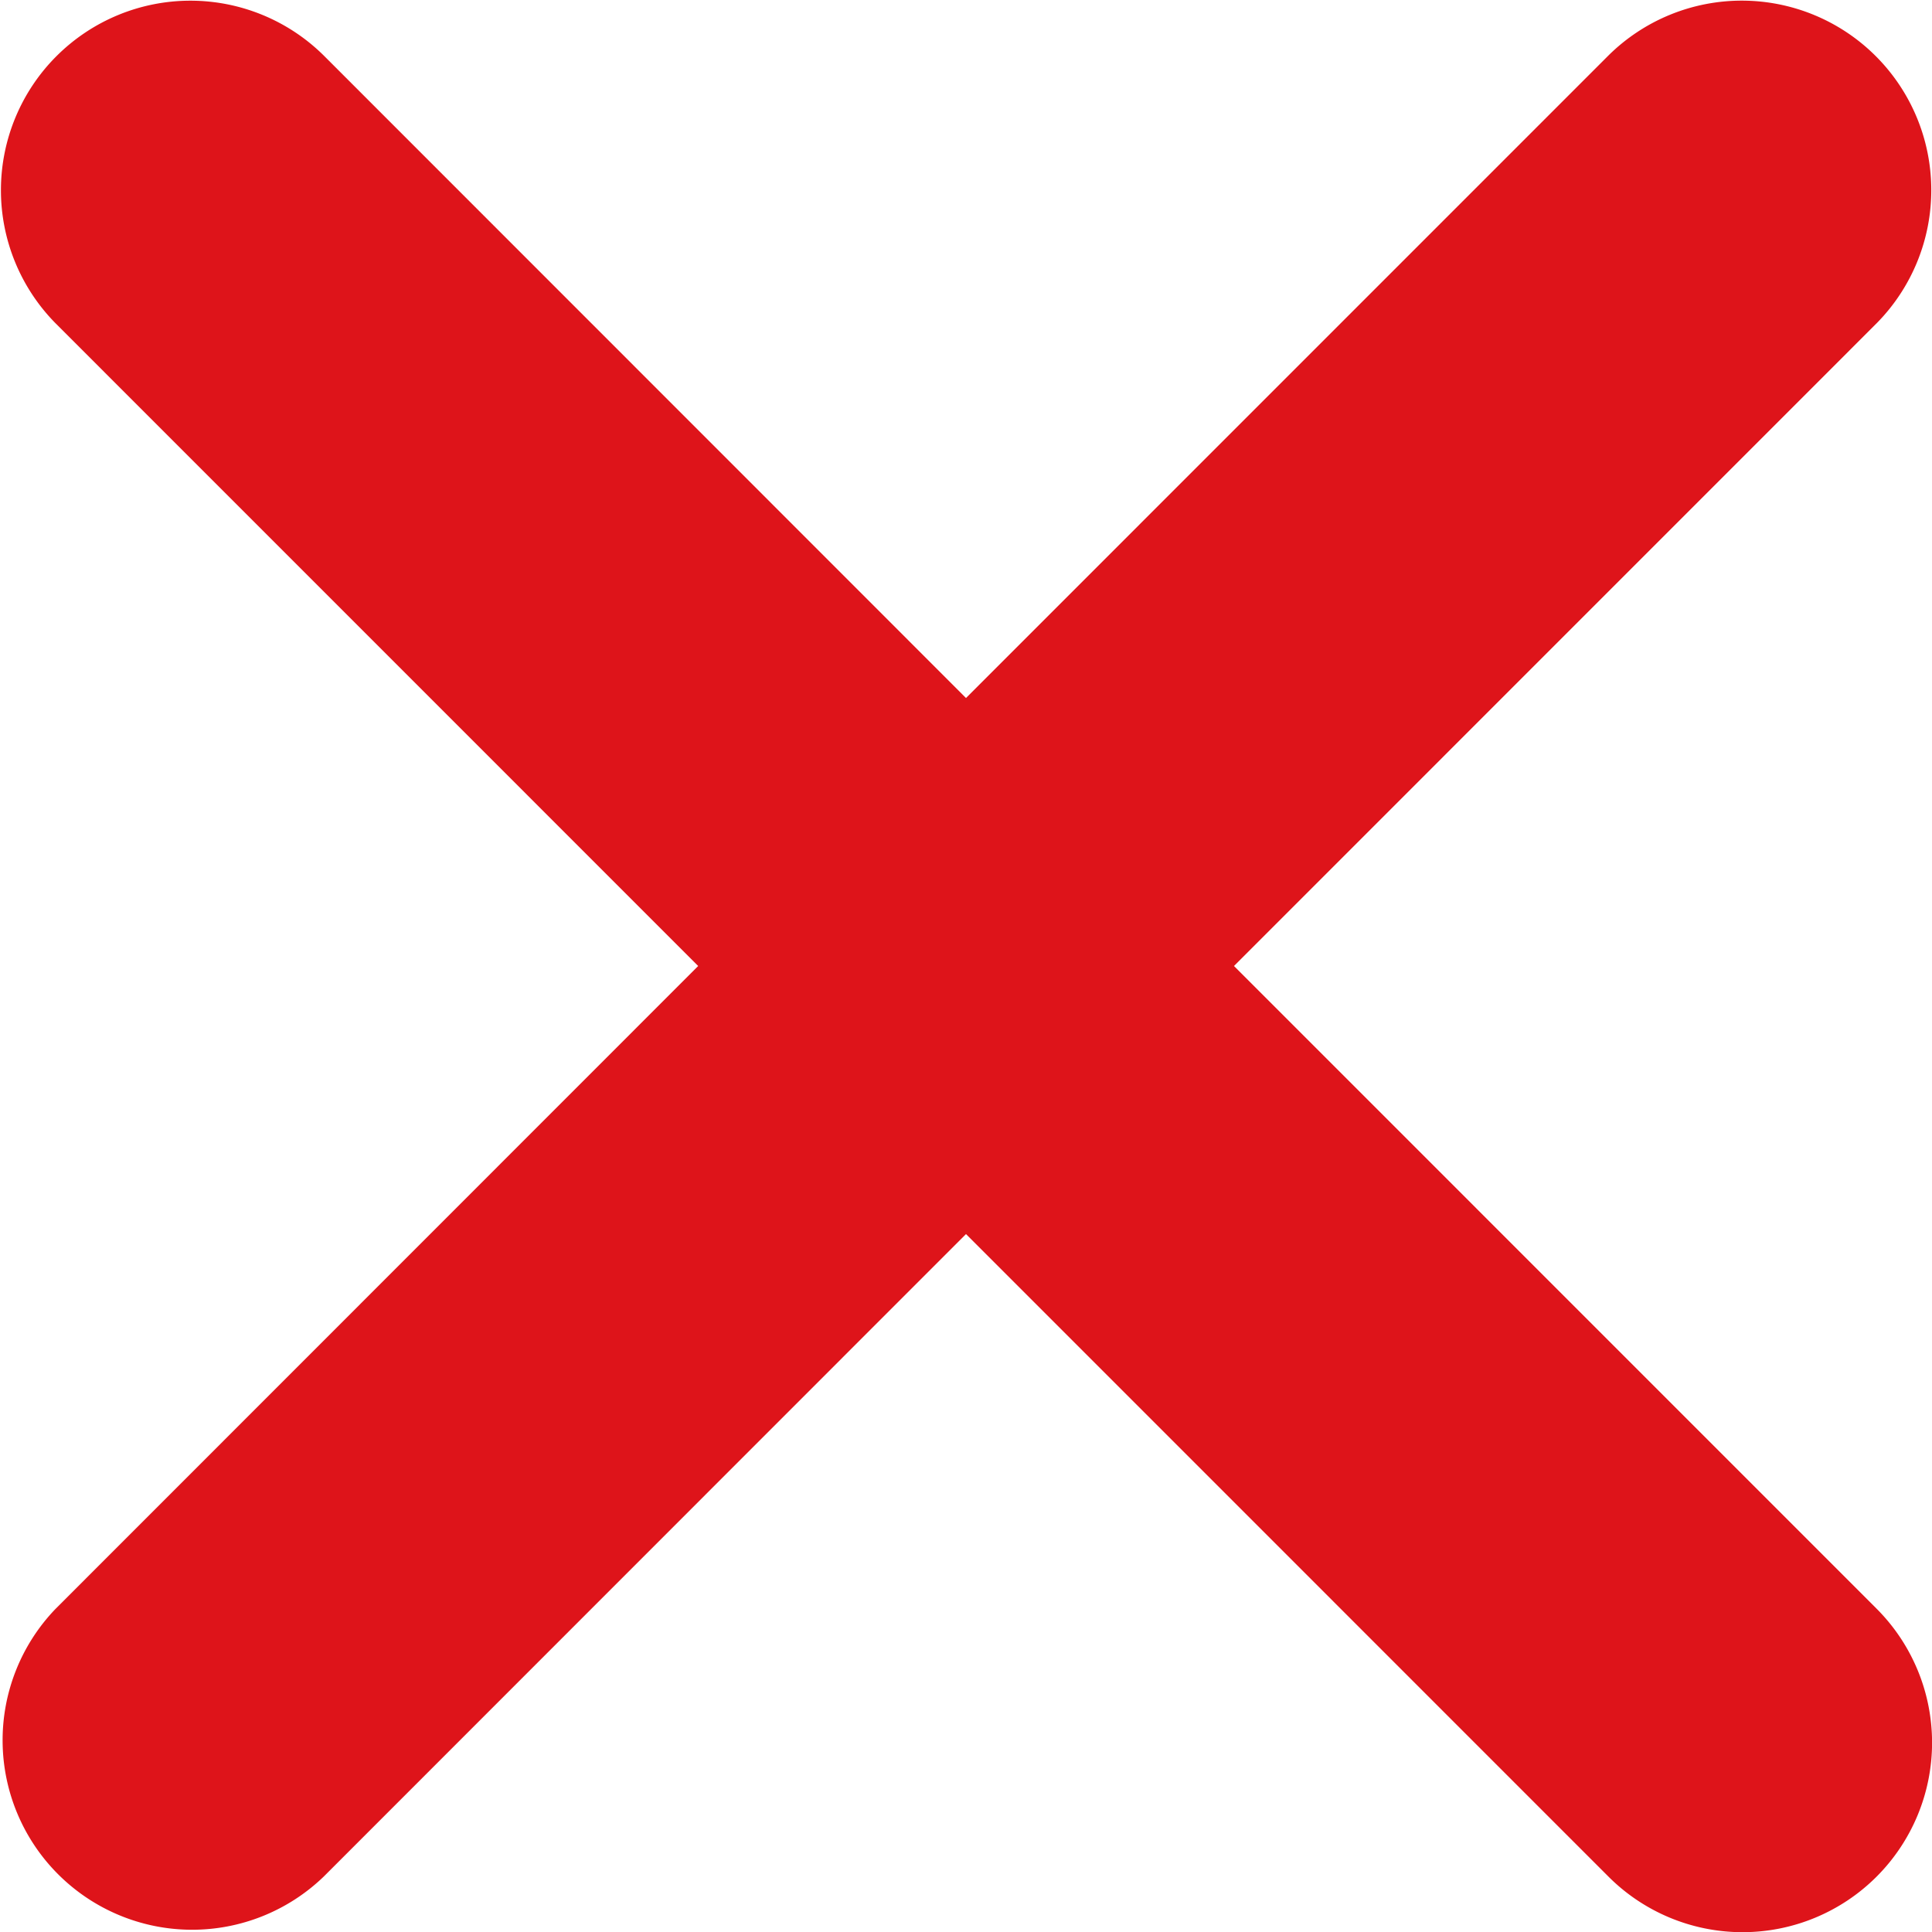 <svg id="red-x" xmlns="http://www.w3.org/2000/svg" xmlns:xlink="http://www.w3.org/1999/xlink" width="24" height="24" viewBox="0 0 24 24">
  <defs>
    <clipPath id="clip-path">
      <rect id="Rectangle_8" data-name="Rectangle 8" width="24" height="24" fill="none"/>
    </clipPath>
  </defs>
  <g id="Group_38" data-name="Group 38">
    <g id="Group_37" data-name="Group 37" clip-path="url(#clip-path)">
      <path id="Path_81" data-name="Path 81" d="M15.329,12l7.985-7.986A2.354,2.354,0,0,0,19.979.691L12,8.671,4.023.691A2.354,2.354,0,0,0,.689,4.015L8.673,12,.689,19.987A2.354,2.354,0,0,0,4.023,23.31L12,15.33l7.979,7.98a2.354,2.354,0,0,0,3.335-3.324Z" transform="translate(0 0)" fill="#de141a"/>
    </g>
  </g>
</svg>
